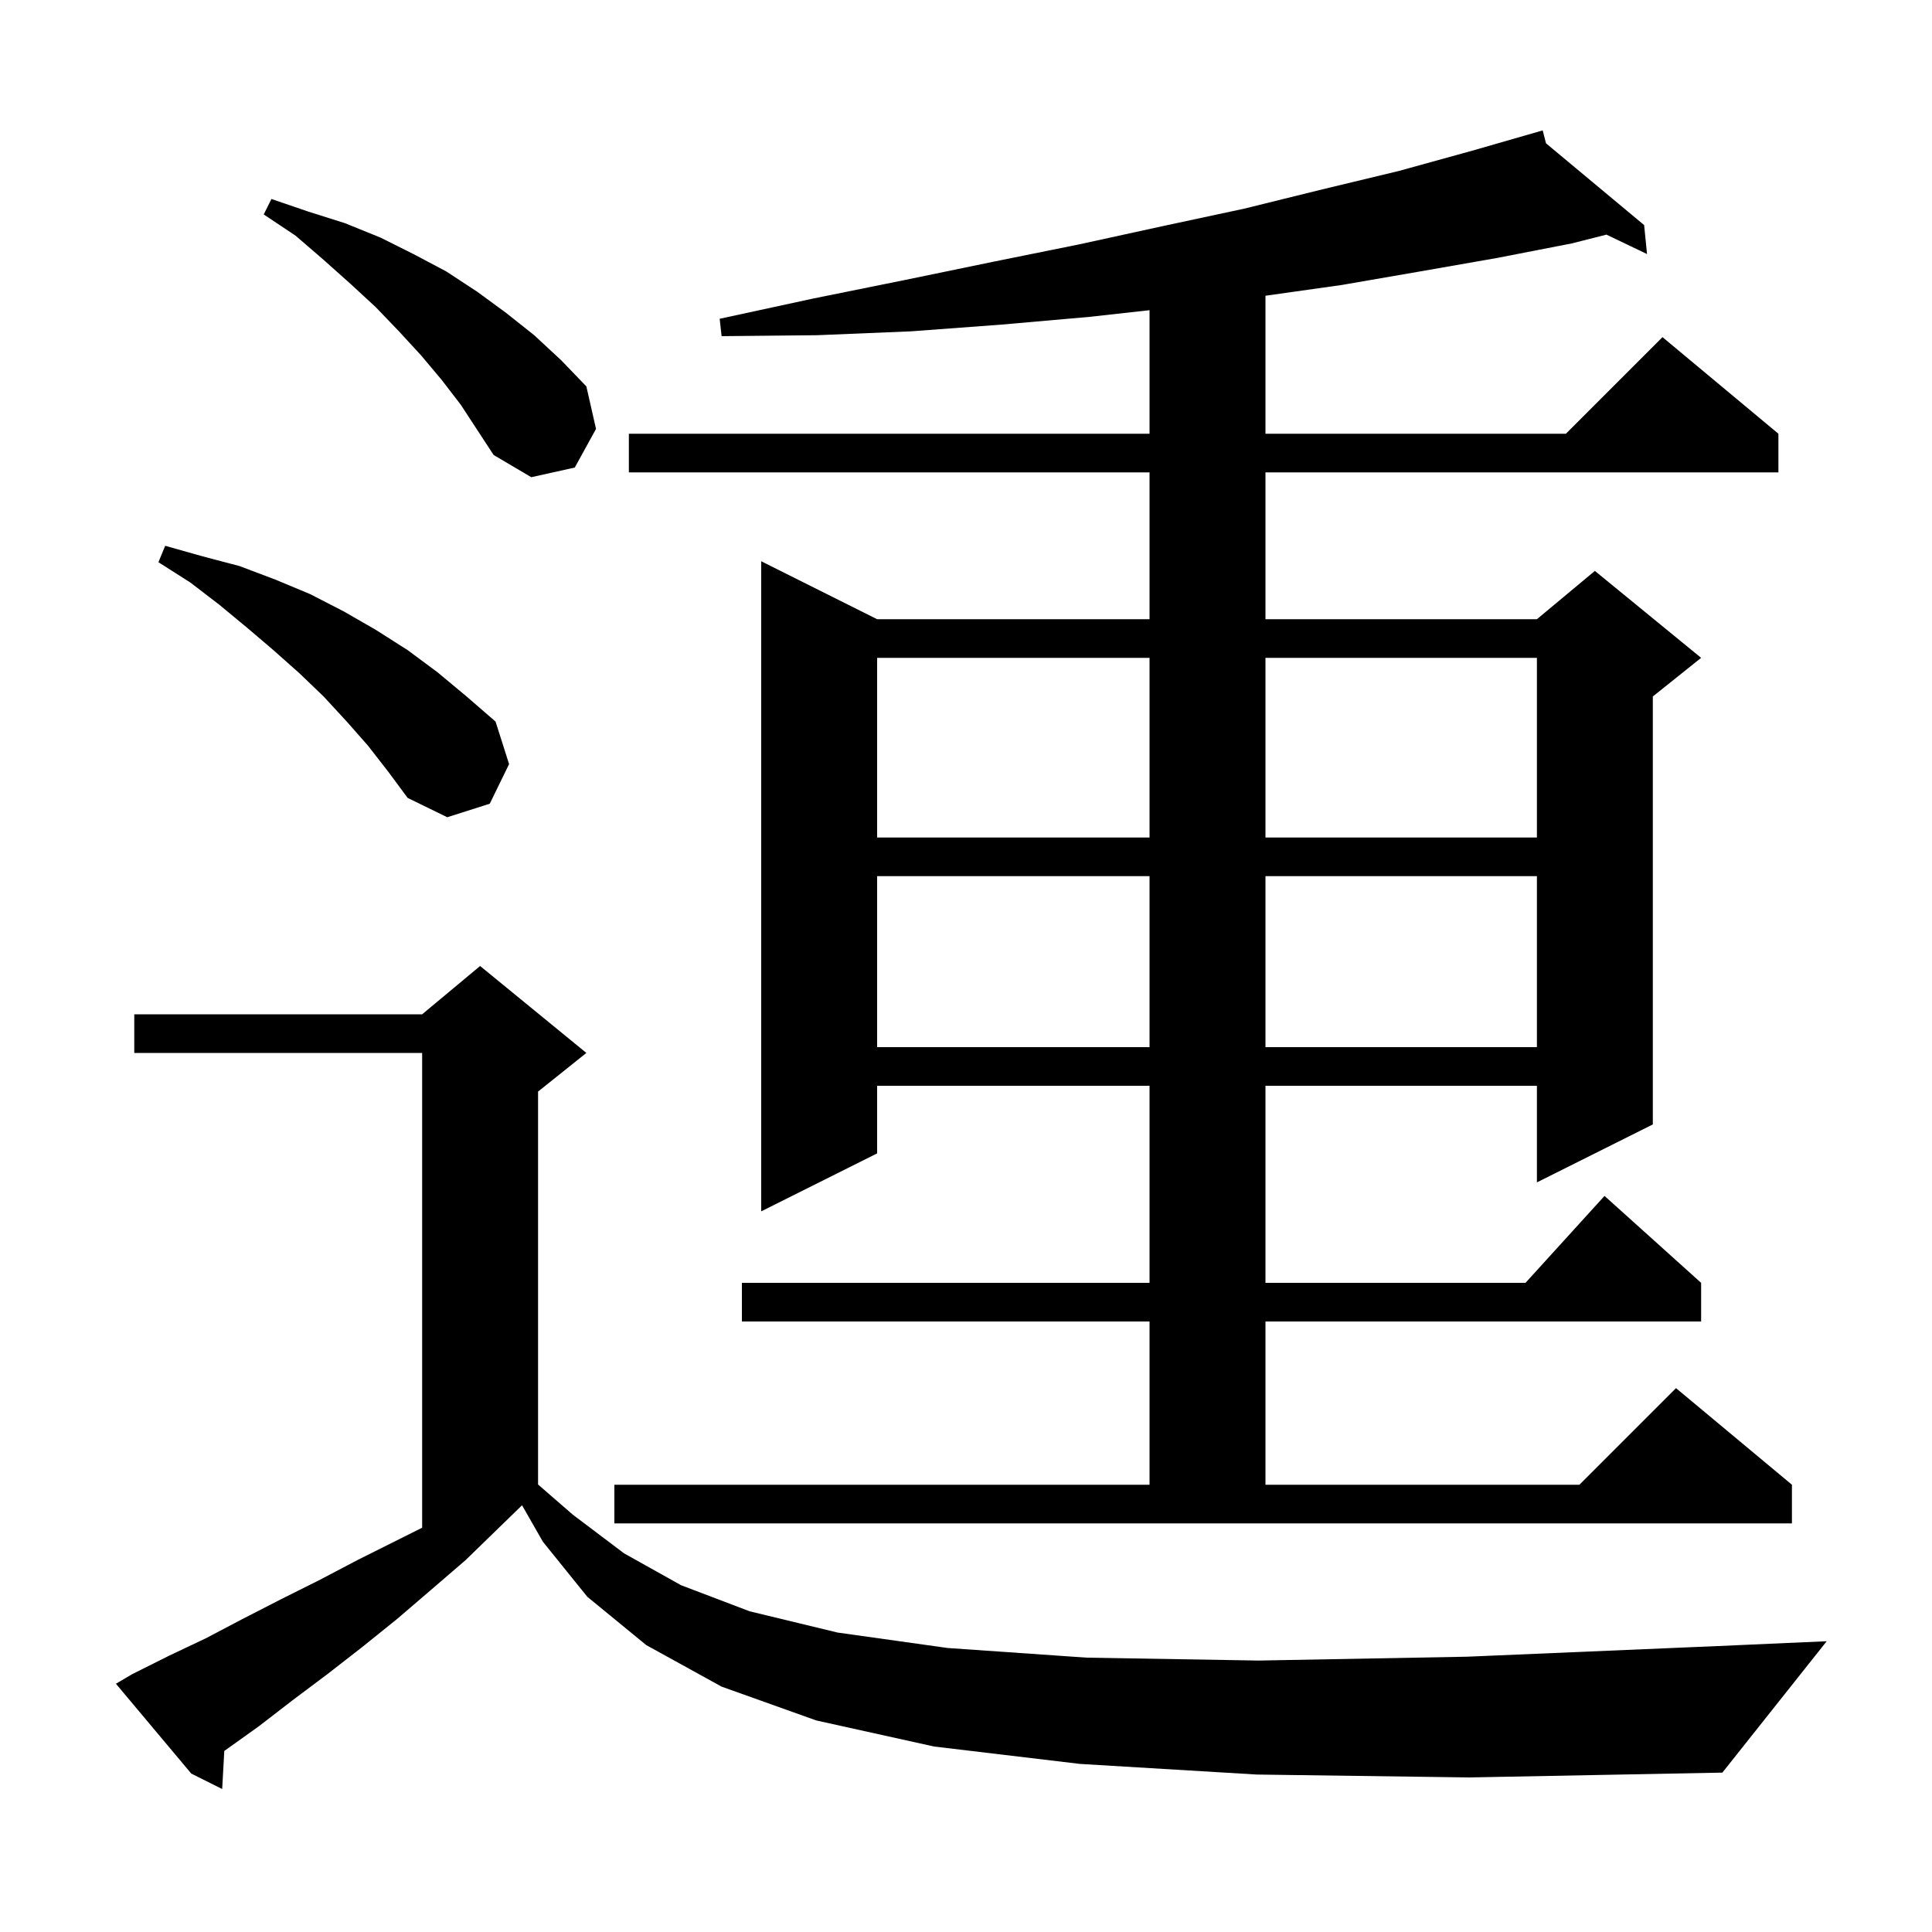 <svg xmlns="http://www.w3.org/2000/svg" xmlns:xlink="http://www.w3.org/1999/xlink" version="1.1" baseProfile="full" viewBox="0 0 200 200" width="200" height="200"><g fill="currentColor"><path d="M 130.1 183.7 L 111.8 182.6 L 96.7 180.8 L 84.5 178.1 L 74.7 174.6 L 66.9 170.3 L 60.8 165.3 L 56.2 159.6 L 54.044 155.828 L 54.033 155.833 L 48.2 161.5 L 44.6 164.6 L 41.1 167.6 L 37.5 170.5 L 33.9 173.3 L 30.3 176.0 L 26.8 178.7 L 23.3 181.2 L 23.219 181.255 L 23.0 185.2 L 19.8 183.6 L 12.0 174.3 L 13.7 173.3 L 17.5 171.4 L 21.3 169.6 L 25.1 167.6 L 29.0 165.6 L 33.0 163.6 L 37.0 161.5 L 43.7 158.15 L 43.7 109.0 L 13.9 109.0 L 13.9 105.0 L 43.7 105.0 L 49.7 100.0 L 60.7 109.0 L 55.7 113.0 L 55.7 153.675 L 59.3 156.8 L 64.6 160.8 L 70.5 164.1 L 77.6 166.8 L 86.7 169.0 L 98.1 170.6 L 112.5 171.6 L 130.3 171.9 L 151.9 171.5 L 177.8 170.4 L 189.1 169.9 L 178.3 183.5 L 152.1 184.0 Z M 63.6 153.7 L 119.0 153.7 L 119.0 136.8 L 76.8 136.8 L 76.8 132.8 L 119.0 132.8 L 119.0 112.4 L 90.8 112.4 L 90.8 119.4 L 78.8 125.4 L 78.8 58.1 L 90.8 64.1 L 119.0 64.1 L 119.0 48.9 L 65.1 48.9 L 65.1 44.9 L 119.0 44.9 L 119.0 32.111 L 112.8 32.8 L 103.7 33.6 L 94.3 34.3 L 84.6 34.7 L 74.7 34.8 L 74.5 33.0 L 84.2 30.9 L 93.6 29.0 L 102.8 27.1 L 111.7 25.3 L 120.4 23.4 L 128.8 21.6 L 136.9 19.6 L 144.8 17.7 L 152.4 15.6 L 159.7 13.5 L 160.042 14.835 L 170.2 23.3 L 170.5 26.3 L 166.299 24.288 L 162.7 25.2 L 155.0 26.7 L 147.0 28.1 L 138.9 29.5 L 131.0 30.615 L 131.0 44.9 L 162.1 44.9 L 172.1 34.9 L 184.1 44.9 L 184.1 48.9 L 131.0 48.9 L 131.0 64.1 L 159.1 64.1 L 165.1 59.1 L 176.1 68.1 L 171.1 72.1 L 171.1 116.4 L 159.1 122.4 L 159.1 112.4 L 131.0 112.4 L 131.0 132.8 L 157.918 132.8 L 166.1 123.8 L 176.1 132.8 L 176.1 136.8 L 131.0 136.8 L 131.0 153.7 L 163.5 153.7 L 173.5 143.7 L 185.5 153.7 L 185.5 157.7 L 63.6 157.7 Z M 90.8 90.7 L 90.8 108.4 L 119.0 108.4 L 119.0 90.7 Z M 131.0 90.7 L 131.0 108.4 L 159.1 108.4 L 159.1 90.7 Z M 90.8 68.1 L 90.8 86.7 L 119.0 86.7 L 119.0 68.1 Z M 131.0 68.1 L 131.0 86.7 L 159.1 86.7 L 159.1 68.1 Z M 38.1 77.2 L 35.9 74.7 L 33.5 72.1 L 31.0 69.7 L 28.3 67.3 L 25.6 65.0 L 22.7 62.6 L 19.7 60.3 L 16.4 58.2 L 17.1 56.5 L 21.0 57.6 L 24.8 58.6 L 28.5 60.0 L 32.1 61.5 L 35.6 63.3 L 38.9 65.2 L 42.2 67.3 L 45.3 69.6 L 48.3 72.1 L 51.3 74.7 L 52.7 79.1 L 50.7 83.2 L 46.3 84.6 L 42.2 82.6 L 40.2 79.9 Z M 45.7 39.3 L 43.6 36.8 L 41.3 34.3 L 38.9 31.8 L 36.3 29.4 L 33.5 26.9 L 30.6 24.4 L 27.3 22.2 L 28.1 20.6 L 31.9 21.9 L 35.7 23.1 L 39.4 24.6 L 42.8 26.3 L 46.2 28.1 L 49.4 30.2 L 52.4 32.4 L 55.3 34.7 L 58.1 37.3 L 60.7 40.0 L 61.7 44.4 L 59.5 48.4 L 55.0 49.4 L 51.1 47.1 L 47.7 41.9 Z "/></g></svg>